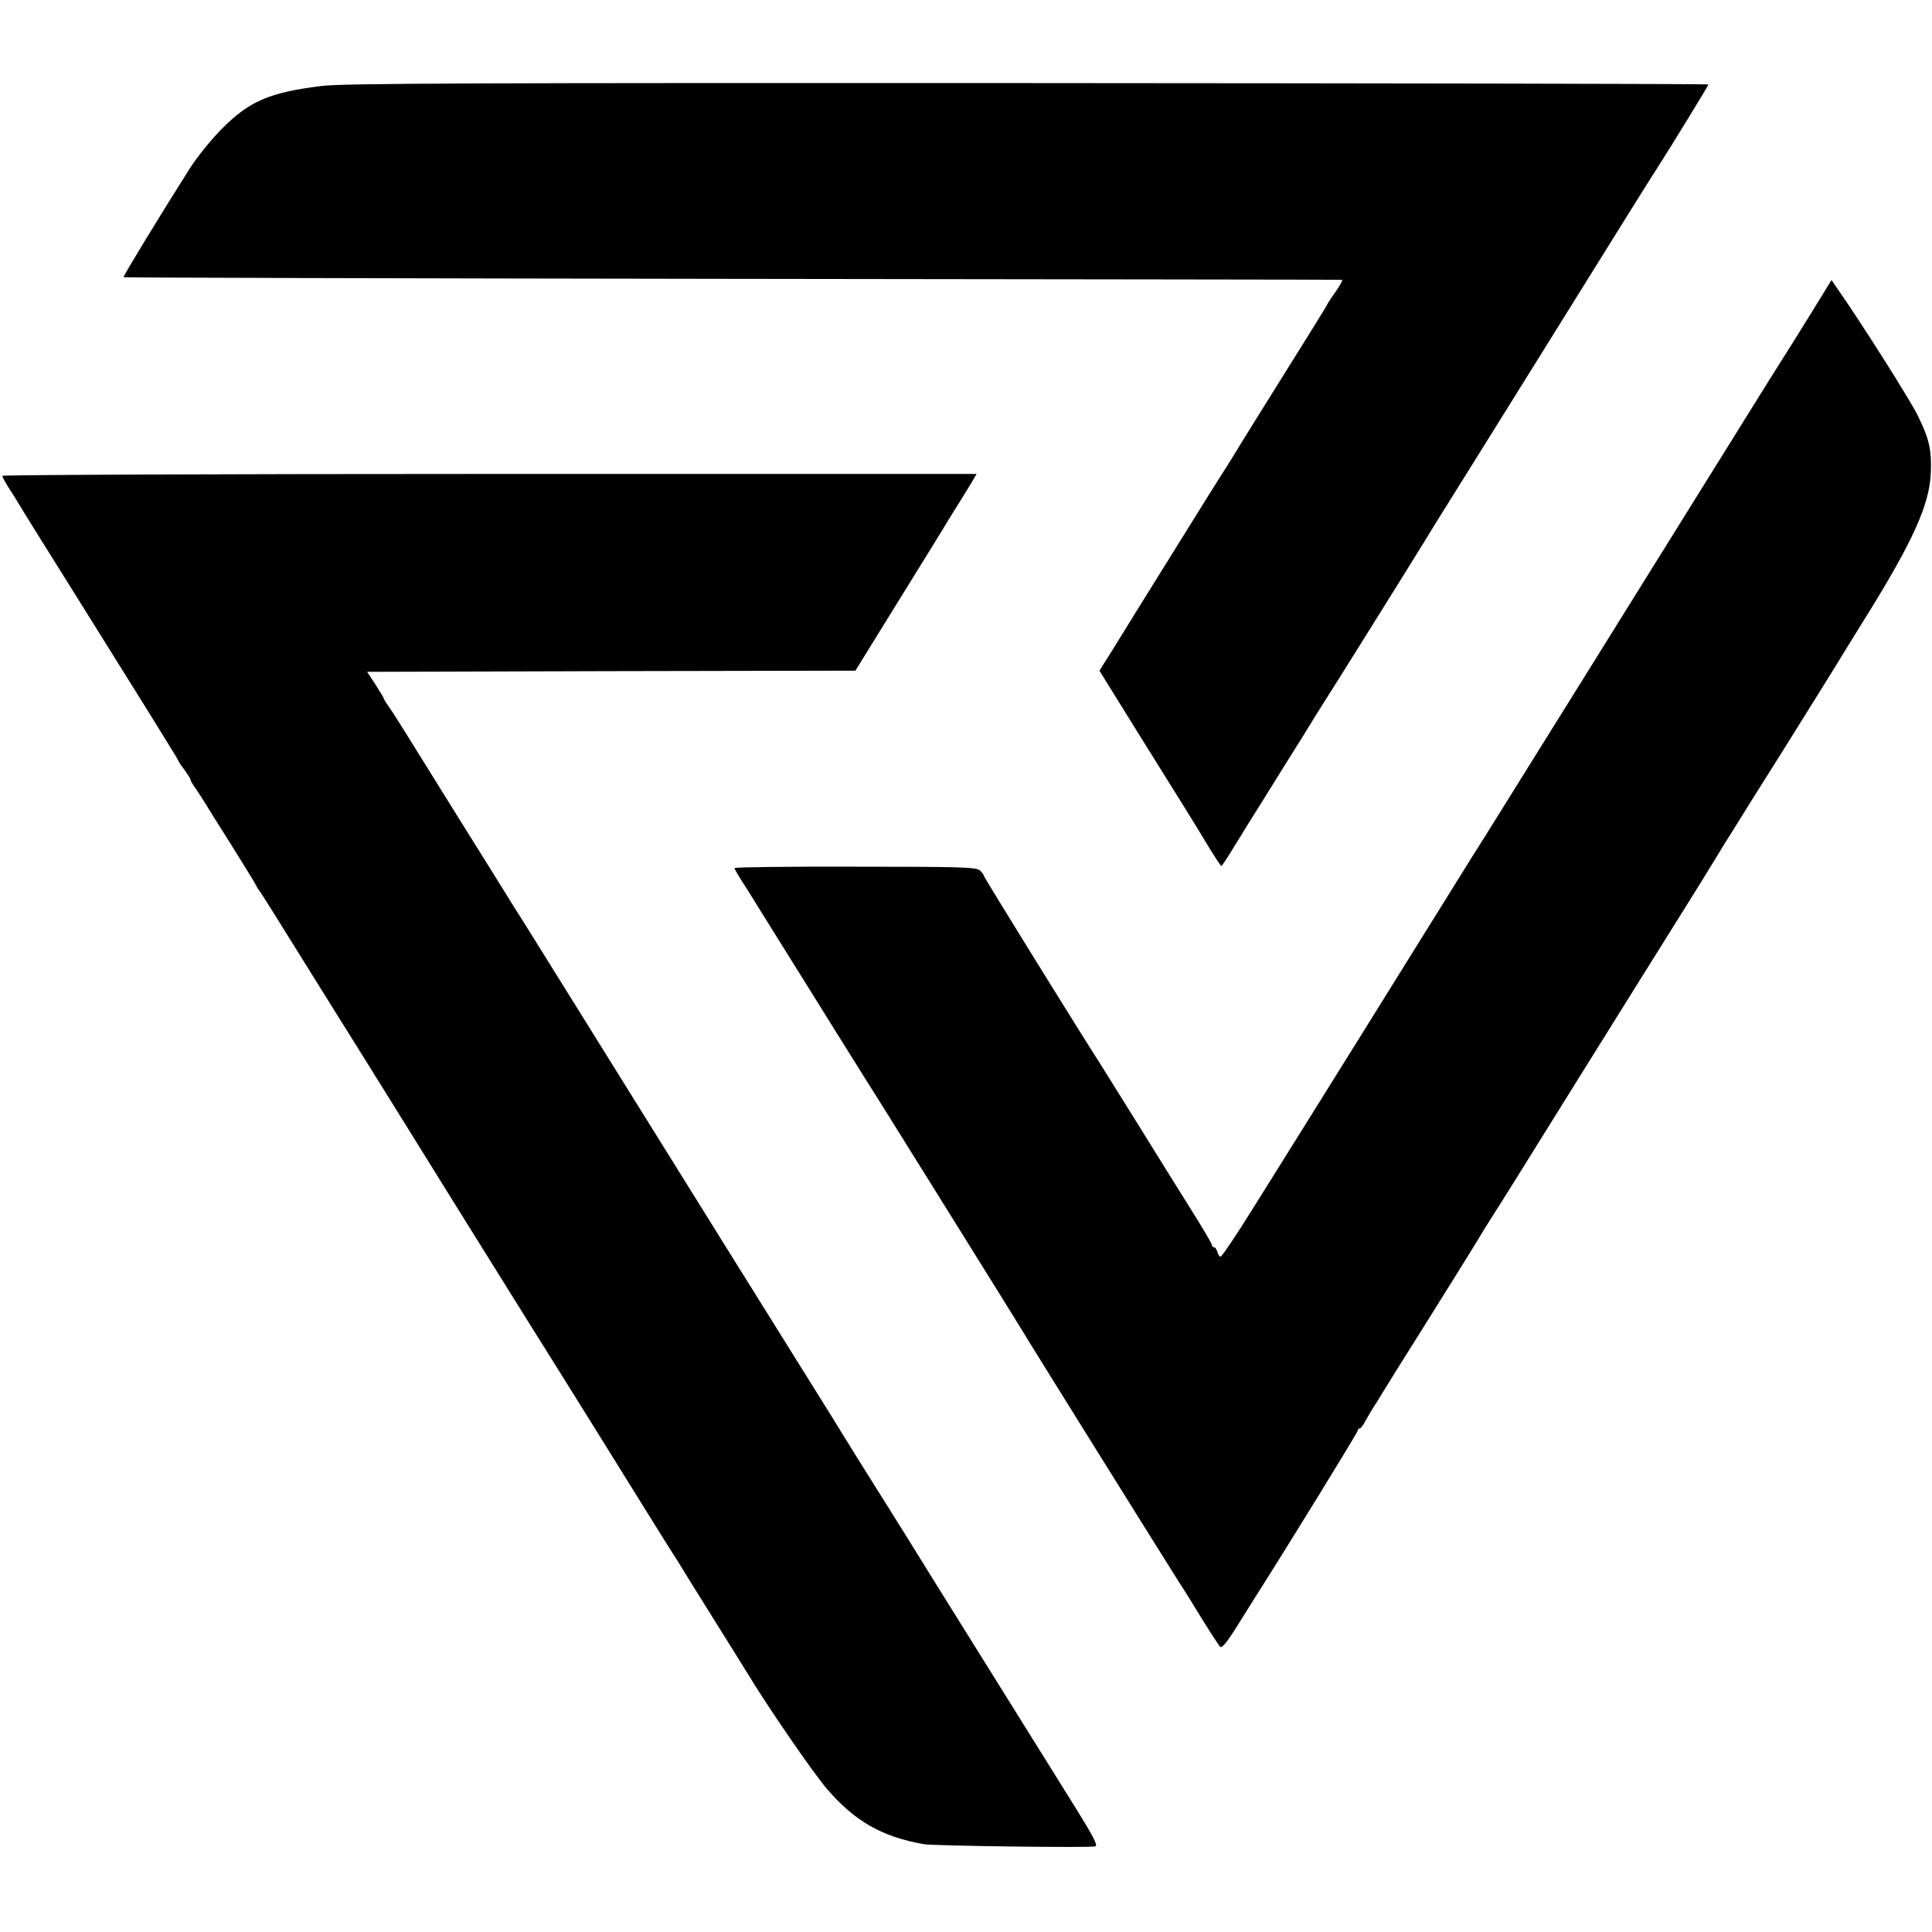 <?xml version="1.0" standalone="no"?>
<!DOCTYPE svg PUBLIC "-//W3C//DTD SVG 20010904//EN"
 "http://www.w3.org/TR/2001/REC-SVG-20010904/DTD/svg10.dtd">
<svg version="1.0" xmlns="http://www.w3.org/2000/svg"
 width="821pt" height="821pt" viewBox="0 0 821 821"
 preserveAspectRatio="xMidYMid meet">
<g transform="translate(0,821) scale(0.1,-0.1)"
fill="#000000" stroke="none">
<path d="M1370 7845 c-223 -27 -309 -64 -425 -180 -45 -45 -106 -120 -138
-170 -122 -192 -285 -460 -282 -463 2 -2 1166 -5 2587 -7 1421 -2 2586 -3
2591 -4 4 -1 -8 -22 -26 -49 -19 -26 -36 -52 -38 -58 -2 -5 -85 -139 -184
-297 -99 -158 -184 -295 -190 -305 -5 -10 -29 -47 -51 -83 -23 -35 -128 -203
-234 -374 -106 -170 -219 -352 -250 -403 l-58 -92 160 -258 c219 -351 240
-384 300 -484 29 -48 55 -87 58 -88 3 0 29 40 58 88 29 48 88 142 130 209 42
68 112 180 156 250 43 71 86 139 95 153 15 22 381 608 421 674 8 14 33 53 54
88 22 35 215 344 429 688 418 672 477 766 512 820 56 87 215 347 215 351 0 3
-1302 5 -2892 6 -2316 1 -2914 -1 -2998 -12z"/>
<path d="M7695 6877 c-48 -78 -102 -164 -120 -192 -17 -27 -84 -133 -147 -235
-437 -702 -1080 -1735 -1118 -1795 -21 -33 -62 -98 -91 -145 -97 -157 -780
-1253 -902 -1447 -66 -106 -125 -193 -130 -193 -5 0 -11 9 -14 20 -3 11 -9 20
-14 20 -5 0 -9 4 -9 10 0 5 -42 76 -93 157 -51 81 -153 245 -226 363 -74 118
-144 231 -156 250 -77 119 -495 793 -495 800 0 4 -8 14 -17 22 -16 13 -89 15
-530 15 -282 1 -513 -2 -512 -6 0 -3 13 -25 27 -48 15 -23 45 -70 66 -105 370
-594 492 -789 511 -818 29 -46 617 -989 630 -1012 12 -22 604 -971 650 -1043
18 -27 63 -99 100 -160 37 -60 73 -115 79 -122 8 -9 27 13 75 90 35 56 74 118
86 137 138 217 425 684 425 691 0 5 4 9 8 9 5 0 16 15 25 33 10 17 26 46 37
62 11 17 26 41 34 55 8 14 87 140 175 280 88 140 186 298 218 350 31 52 65
106 74 120 36 56 80 126 381 610 173 278 364 583 424 679 60 96 116 186 124
200 9 14 31 51 50 82 19 30 40 64 47 75 6 10 105 169 220 351 114 183 213 341
218 350 6 10 59 97 119 193 204 327 276 486 281 621 4 97 -7 145 -56 244 -31
64 -246 404 -347 547 l-19 28 -88 -143z"/>
<path d="M10 6188 c0 -5 12 -27 27 -51 15 -23 33 -51 39 -62 6 -11 129 -209
274 -440 144 -231 270 -432 279 -447 9 -15 41 -66 71 -115 30 -48 57 -92 59
-98 2 -5 15 -24 28 -41 12 -17 23 -34 23 -38 0 -4 10 -22 23 -39 12 -18 27
-41 34 -52 6 -11 58 -94 115 -184 57 -91 105 -169 107 -175 2 -5 8 -15 13 -21
5 -5 94 -147 198 -315 105 -168 208 -334 231 -370 22 -36 216 -346 429 -690
214 -344 398 -638 409 -655 19 -30 265 -425 389 -625 36 -58 79 -127 97 -155
18 -27 55 -88 84 -135 29 -47 88 -141 131 -210 43 -69 91 -145 106 -170 84
-140 281 -426 339 -493 118 -137 234 -203 412 -234 42 -7 711 -16 728 -9 11 4
-10 44 -84 163 -54 87 -223 358 -376 603 -153 245 -285 457 -294 472 -9 15
-81 131 -161 258 -80 127 -152 243 -161 258 -9 15 -83 135 -166 267 -158 253
-387 620 -891 1430 -168 270 -319 513 -337 540 -17 28 -125 201 -240 385 -239
385 -270 435 -296 472 -11 15 -19 29 -19 32 0 2 -16 28 -35 58 l-35 53 1037 3
1038 2 170 275 c94 152 199 321 233 378 35 56 75 120 88 142 l24 41 -2070 0
c-1139 0 -2070 -4 -2070 -8z"/>
</g>
</svg>
